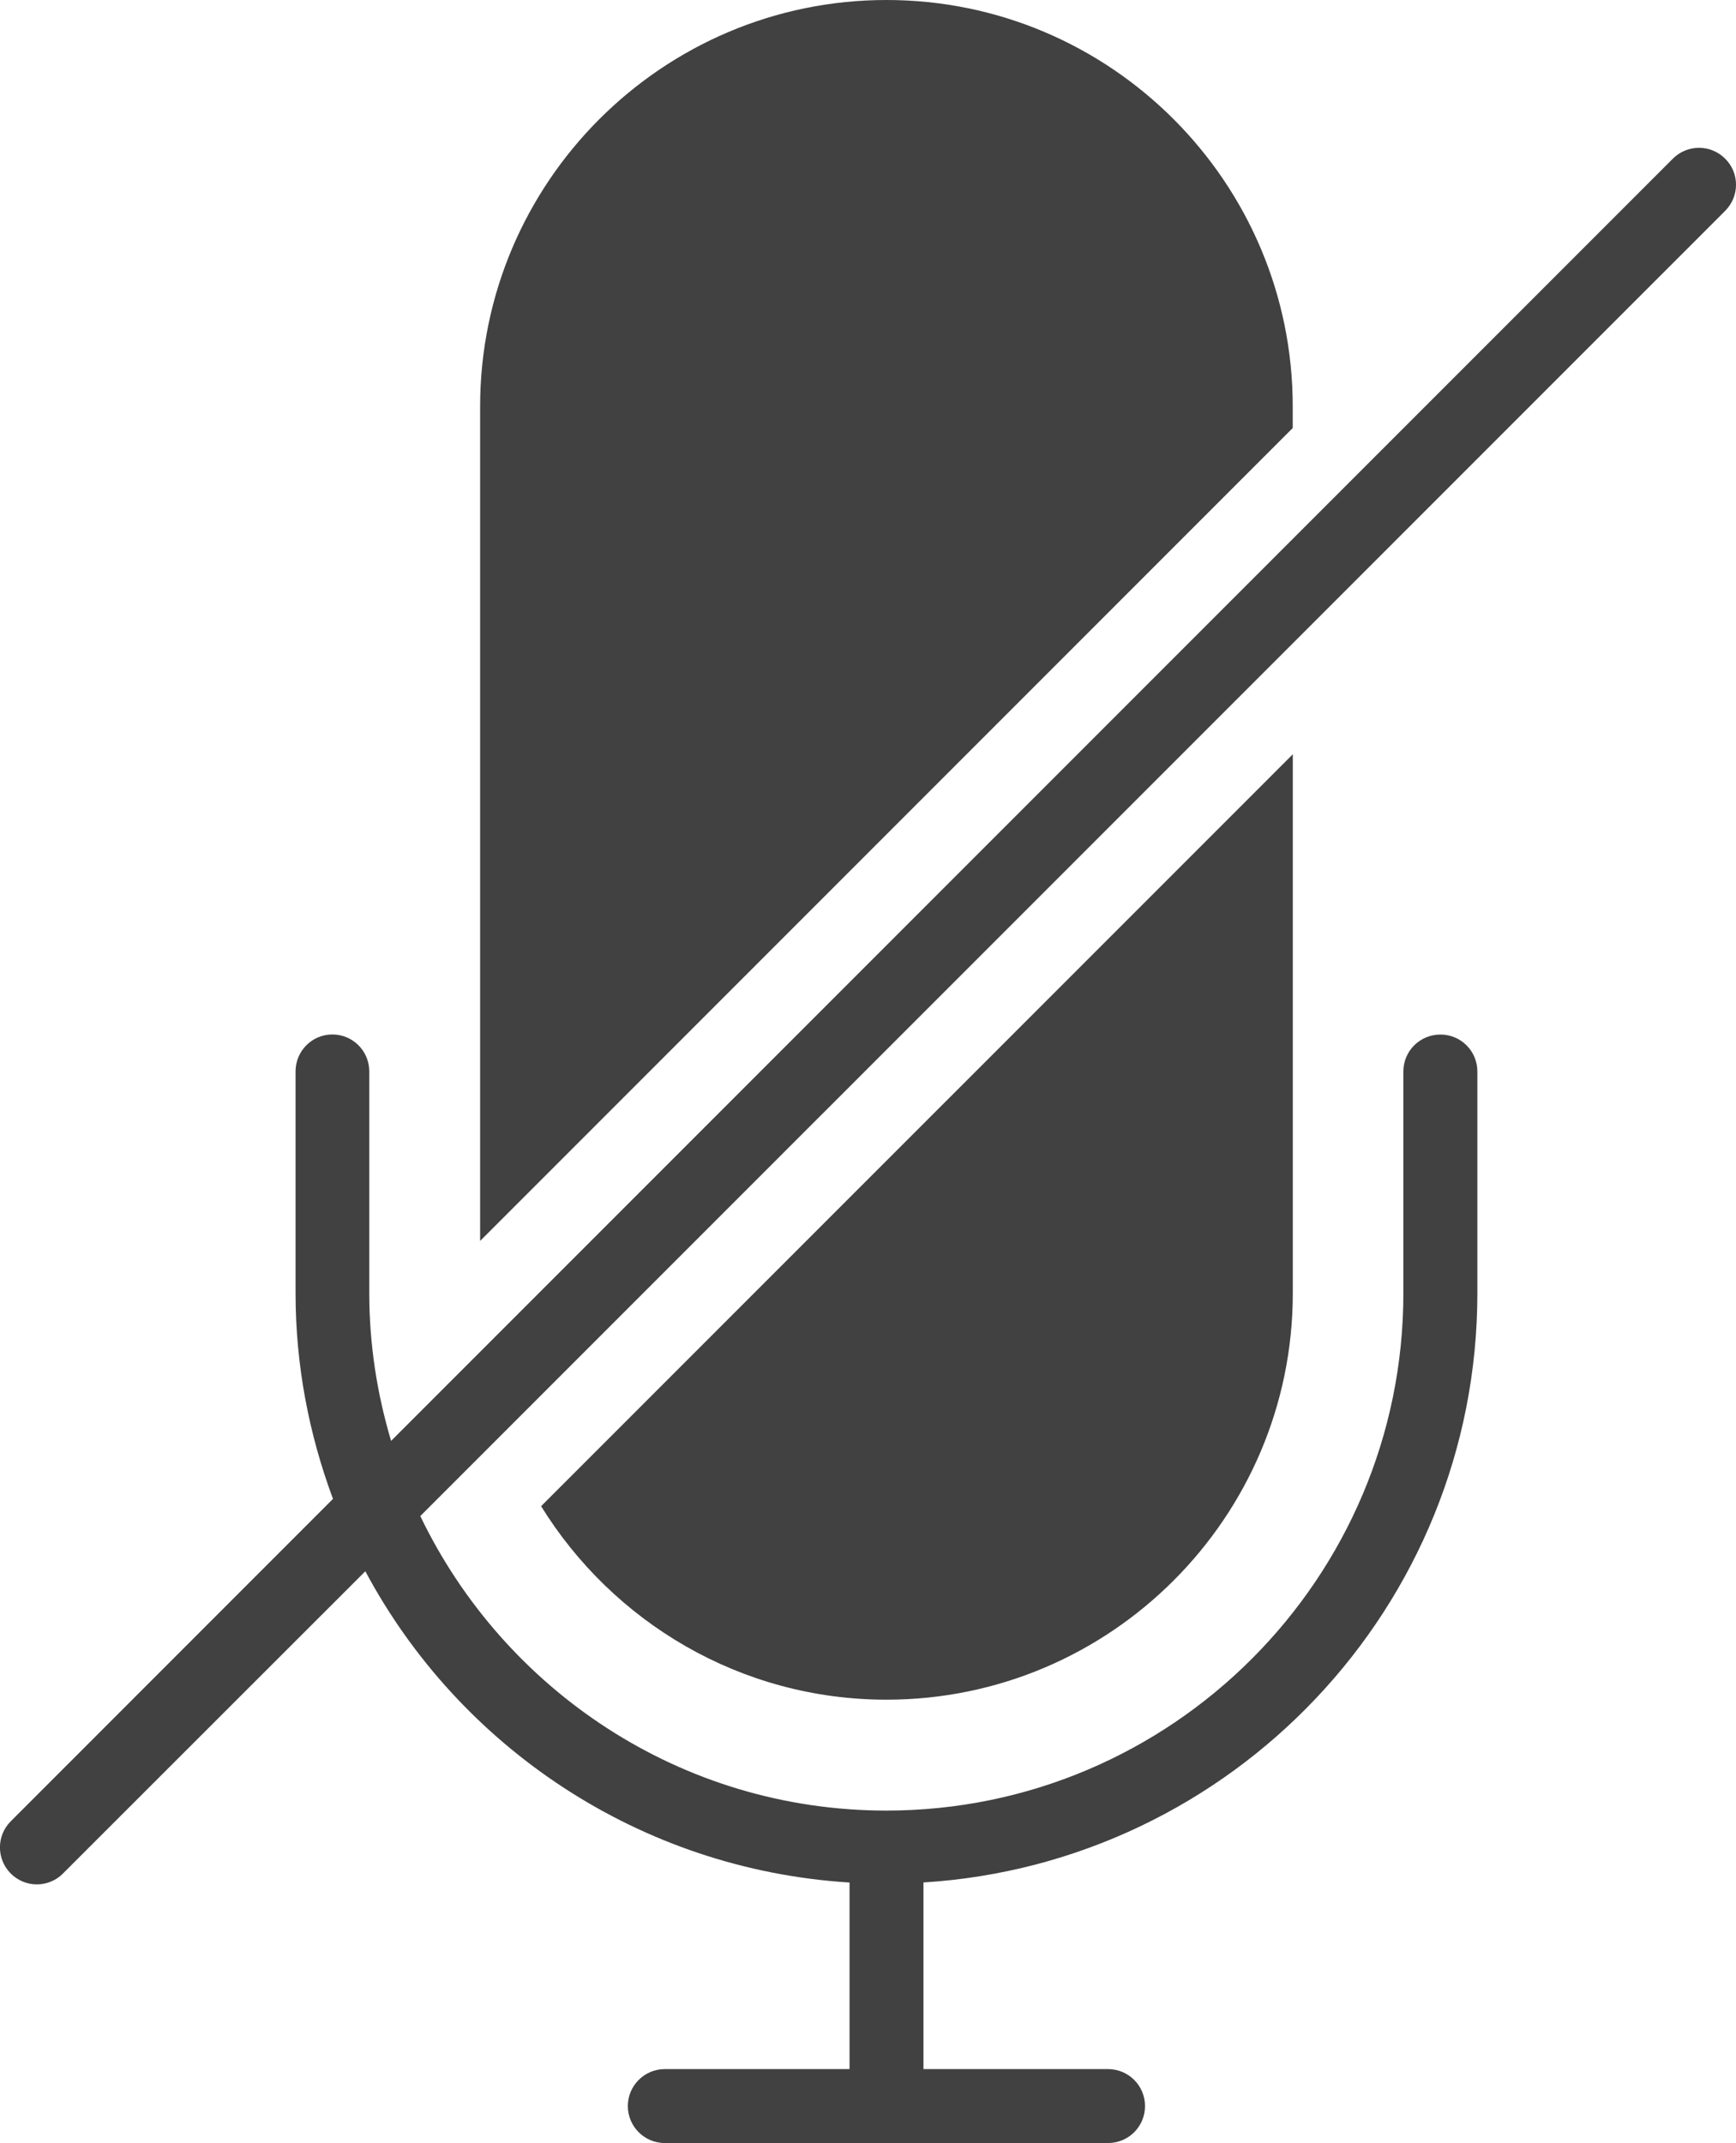 <?xml version="1.0" encoding="utf-8"?>
<!-- Generator: Adobe Illustrator 16.0.0, SVG Export Plug-In . SVG Version: 6.00 Build 0)  -->
<!DOCTYPE svg PUBLIC "-//W3C//DTD SVG 1.1//EN" "http://www.w3.org/Graphics/SVG/1.1/DTD/svg11.dtd">
<svg version="1.1" id="Layer_1" xmlns="http://www.w3.org/2000/svg" xmlns:xlink="http://www.w3.org/1999/xlink" x="0px" y="0px"
	 width="24.258px" height="29.935px" viewBox="0 0 24.258 29.935" enable-background="new 0 0 24.258 29.935" xml:space="preserve">
<g>
	<path fill="#414142" d="M12.387,23.742c3.131,0,5.678-2.548,5.678-5.678v-7.528L7.561,21.039
		C8.562,22.658,10.35,23.742,12.387,23.742z"/>
	<path fill="#414142" d="M18.064,5.678C18.064,2.547,15.518,0,12.387,0C9.258,0,6.709,2.547,6.709,5.678v11.656L18.064,5.979V5.678z
		"/>
	<path fill="#414142" d="M24.107,2.217c-0.203-0.203-0.529-0.203-0.732,0l-17.91,17.91C5.27,19.473,5.16,18.781,5.16,18.064v-3.098
		c0-0.285-0.23-0.516-0.516-0.516c-0.283,0-0.514,0.23-0.514,0.516v3.098c0,1.011,0.189,1.976,0.523,2.873L0.15,25.441
		c-0.201,0.201-0.201,0.527,0,0.729c0.102,0.102,0.234,0.152,0.365,0.152s0.266-0.051,0.365-0.152l4.225-4.222
		c1.312,2.456,3.836,4.165,6.766,4.348v2.606H9.289c-0.283,0-0.516,0.231-0.516,0.516c0,0.286,0.232,0.517,0.516,0.517h6.193
		c0.287,0,0.518-0.23,0.518-0.517c0-0.284-0.23-0.516-0.518-0.516h-2.578v-2.607c4.311-0.268,7.74-3.853,7.74-8.23v-3.098
		c0-0.285-0.23-0.516-0.516-0.516c-0.287,0-0.518,0.23-0.518,0.516v3.098c0,3.984-3.24,7.226-7.225,7.226
		c-2.869,0-5.344-1.685-6.512-4.114l18.232-18.23C24.309,2.744,24.309,2.417,24.107,2.217z"/>
</g>
</svg>

